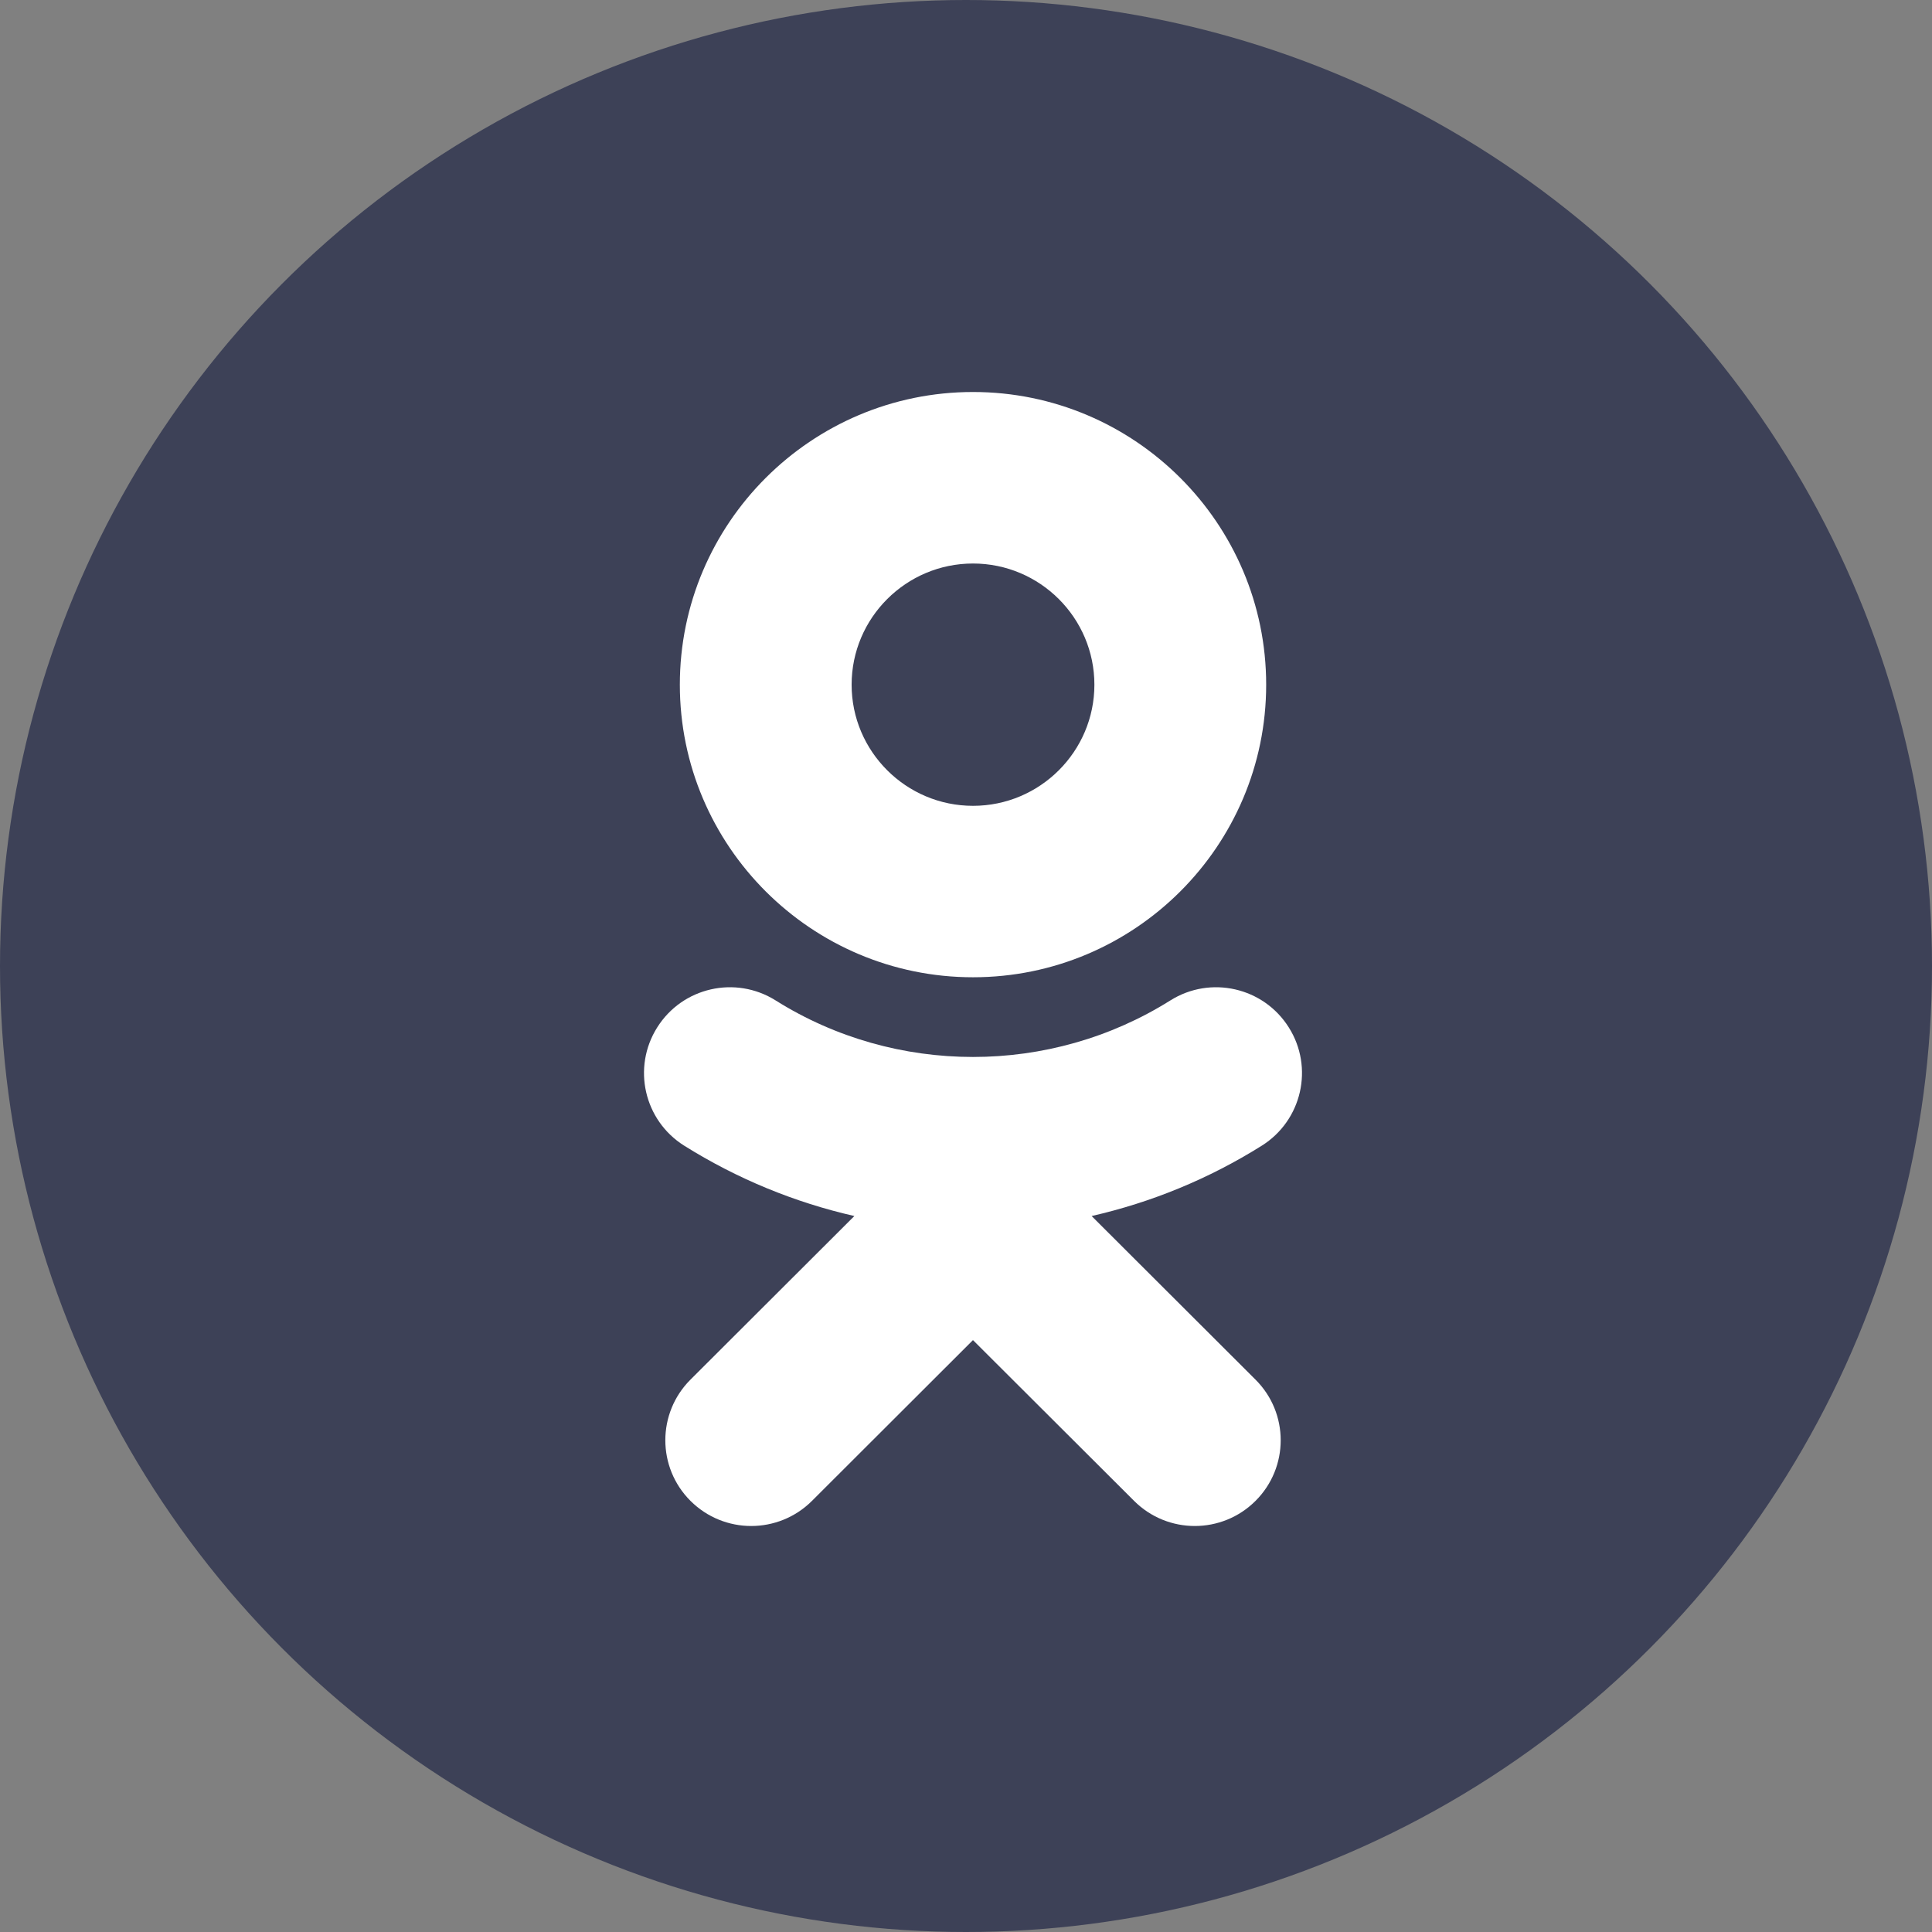 <?xml version="1.0" encoding="UTF-8"?> <svg xmlns="http://www.w3.org/2000/svg" width="138" height="138" viewBox="0 0 138 138" fill="none"><rect x="0" y="0" width="138" height="138" fill="#808080" stroke="none"/> <circle cx="69" cy="69" r="69" fill="#3D4157"></circle> <path d="M69.5 40.251C74.282 40.251 78.171 44.133 78.171 48.907C78.171 53.676 74.282 57.559 69.5 57.559C64.723 57.559 60.83 53.676 60.83 48.907C60.83 44.133 64.723 40.251 69.5 40.251ZM69.5 69.805C81.051 69.805 90.441 60.432 90.441 48.907C90.441 37.377 81.051 28 69.5 28C57.952 28 48.56 37.377 48.56 48.907C48.56 60.431 57.952 69.805 69.5 69.805ZM77.973 86.859C82.236 85.889 86.347 84.206 90.133 81.831C92.998 80.028 93.862 76.247 92.056 73.386C90.253 70.519 86.467 69.657 83.597 71.459C75.019 76.845 63.975 76.843 55.402 71.459C52.532 69.657 48.746 70.519 46.944 73.386C45.139 76.249 46 80.028 48.866 81.831C52.651 84.203 56.763 85.889 61.026 86.859L49.318 98.546C46.925 100.938 46.925 104.815 49.321 107.206C50.52 108.401 52.089 109 53.657 109C55.228 109 56.799 108.401 57.998 107.206L69.498 95.722L81.007 107.206C83.401 109.598 87.284 109.598 89.68 107.206C92.078 104.815 92.078 100.935 89.68 98.546C89.68 98.546 77.973 86.859 77.973 86.859Z" fill="white"></path> </svg> 